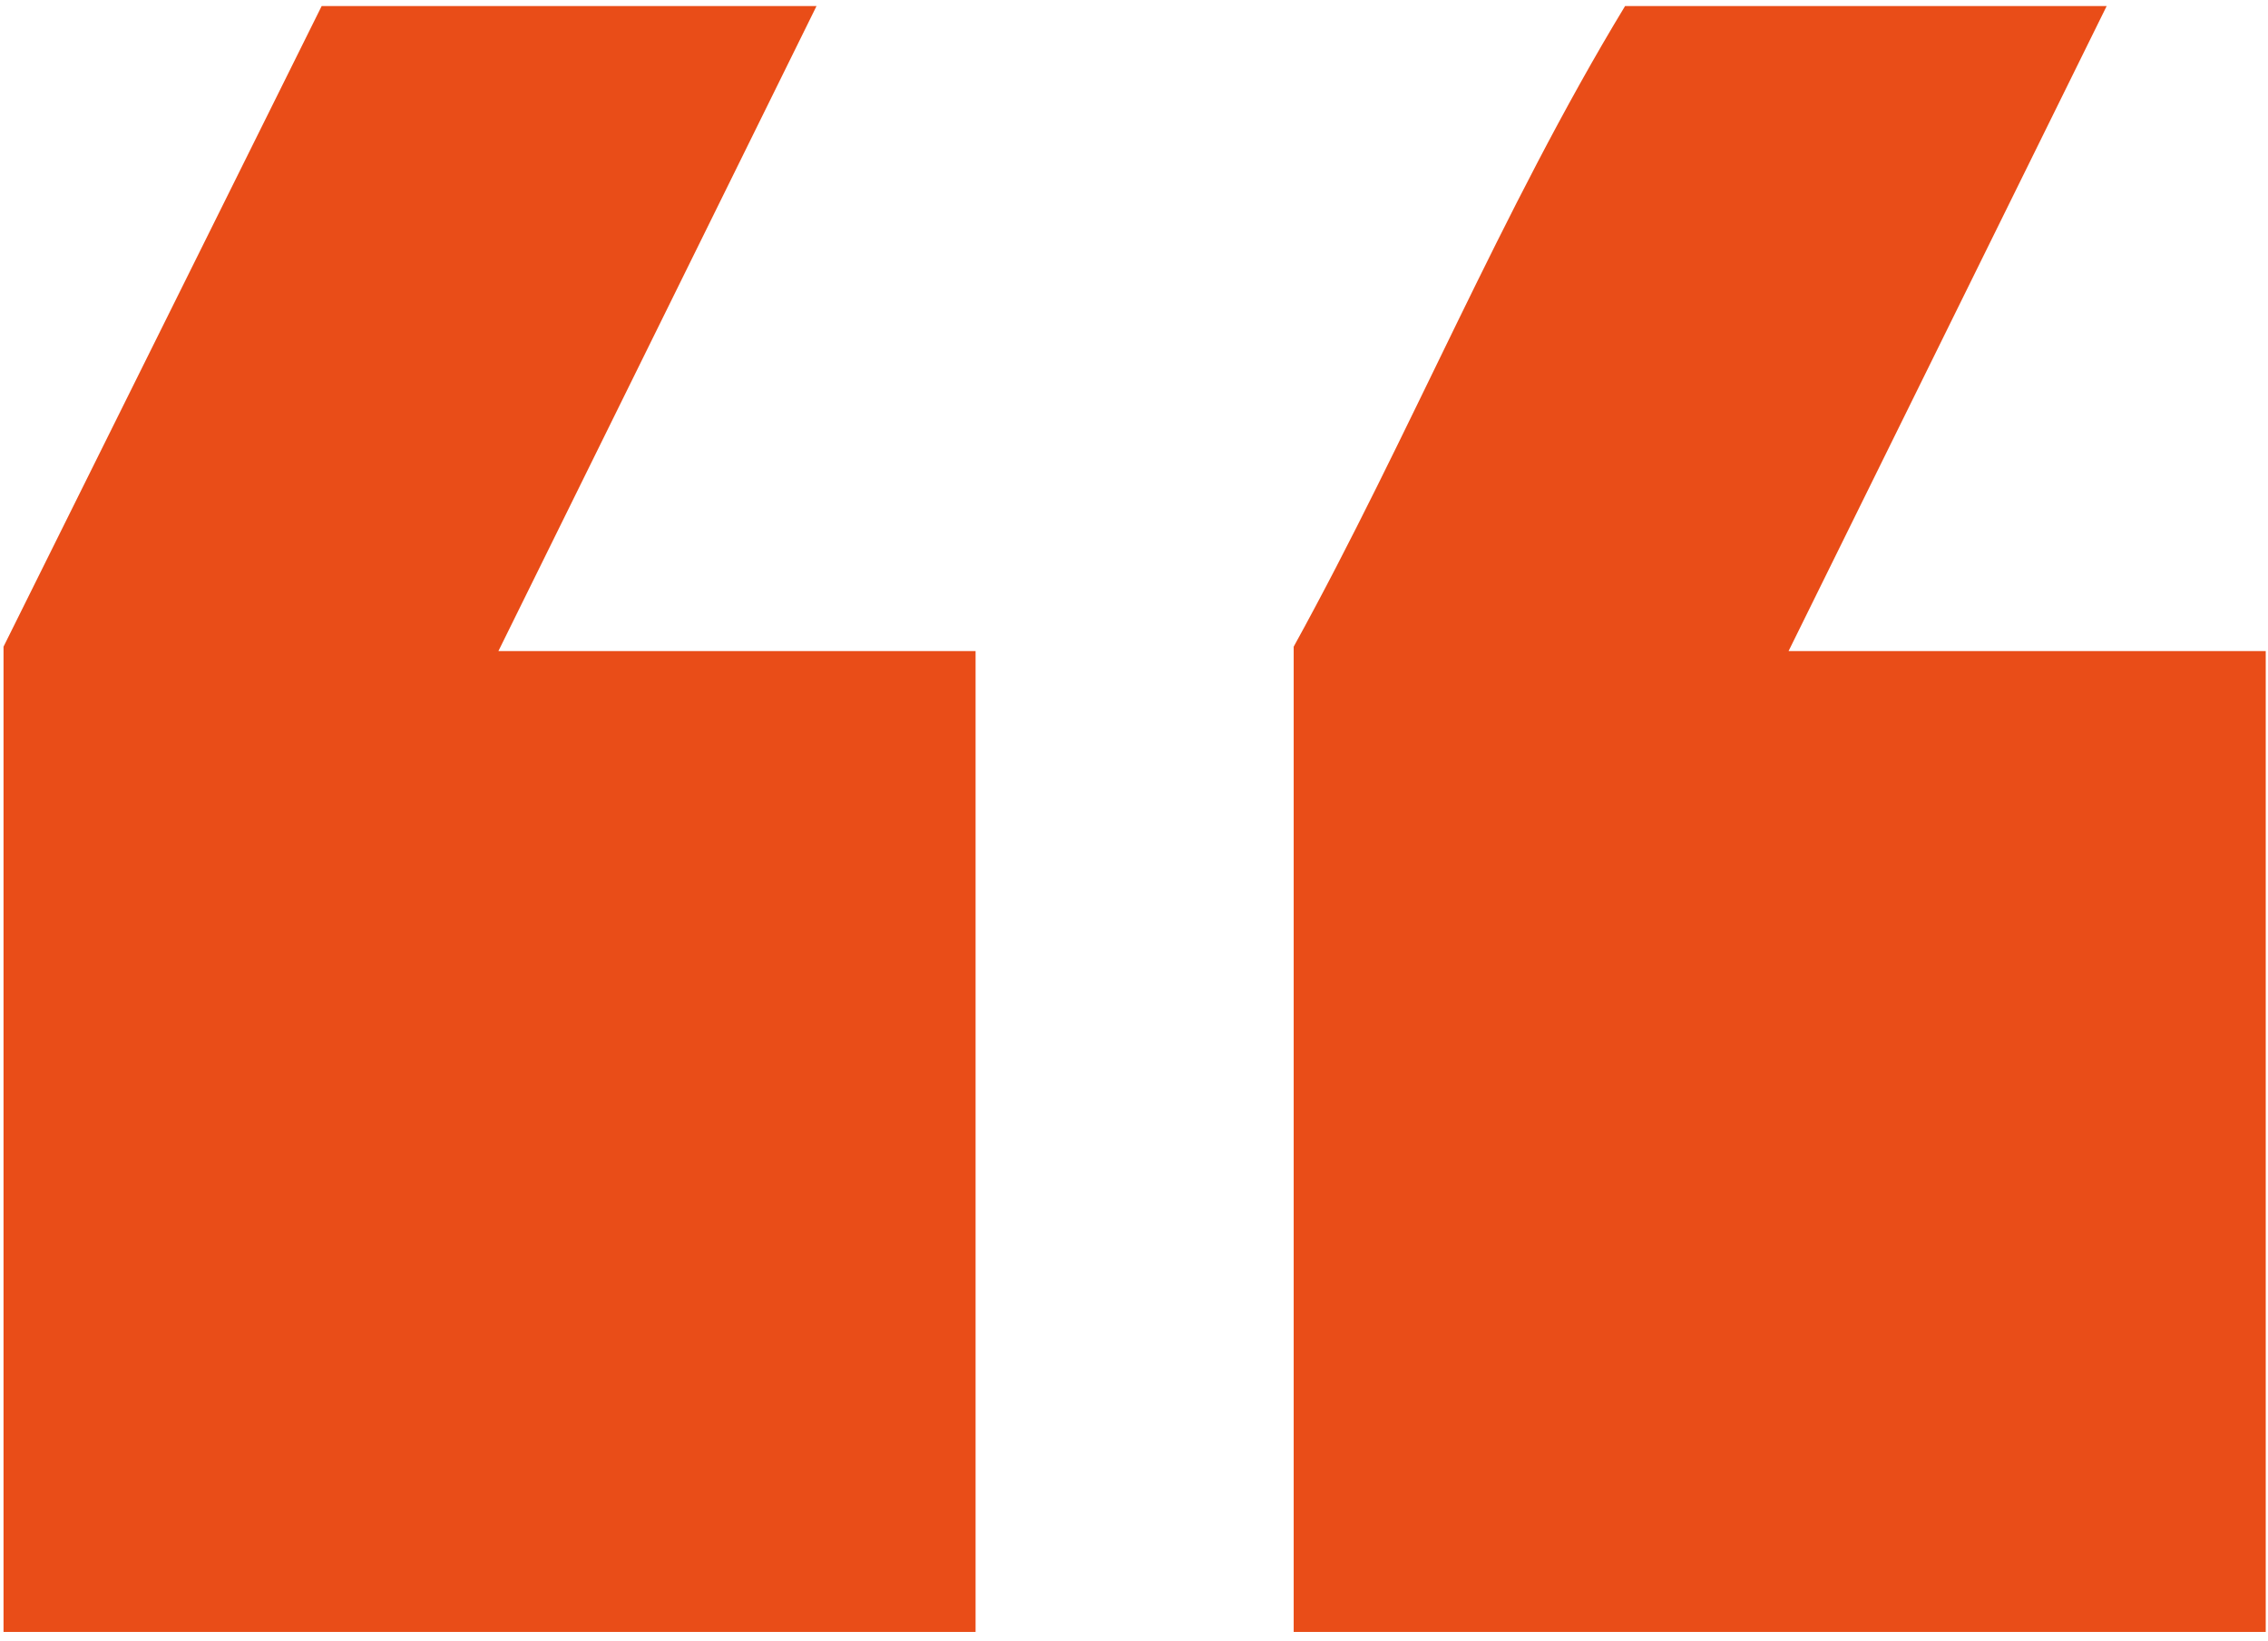 <svg width="123" height="89" viewBox="0 0 123 89" fill="none" xmlns="http://www.w3.org/2000/svg">
<path d="M70.16 88.51V35.074C76.448 23.668 81.408 11.414 88.132 0.329H114.25L96.998 35.314H122.877V88.51H70.16Z" fill="#E94D18"/>
<path d="M0.191 88.51V35.074L17.444 0.329H44.282L27.029 35.314H52.908V88.51H0.191Z" fill="#E94D18"/>
</svg>
